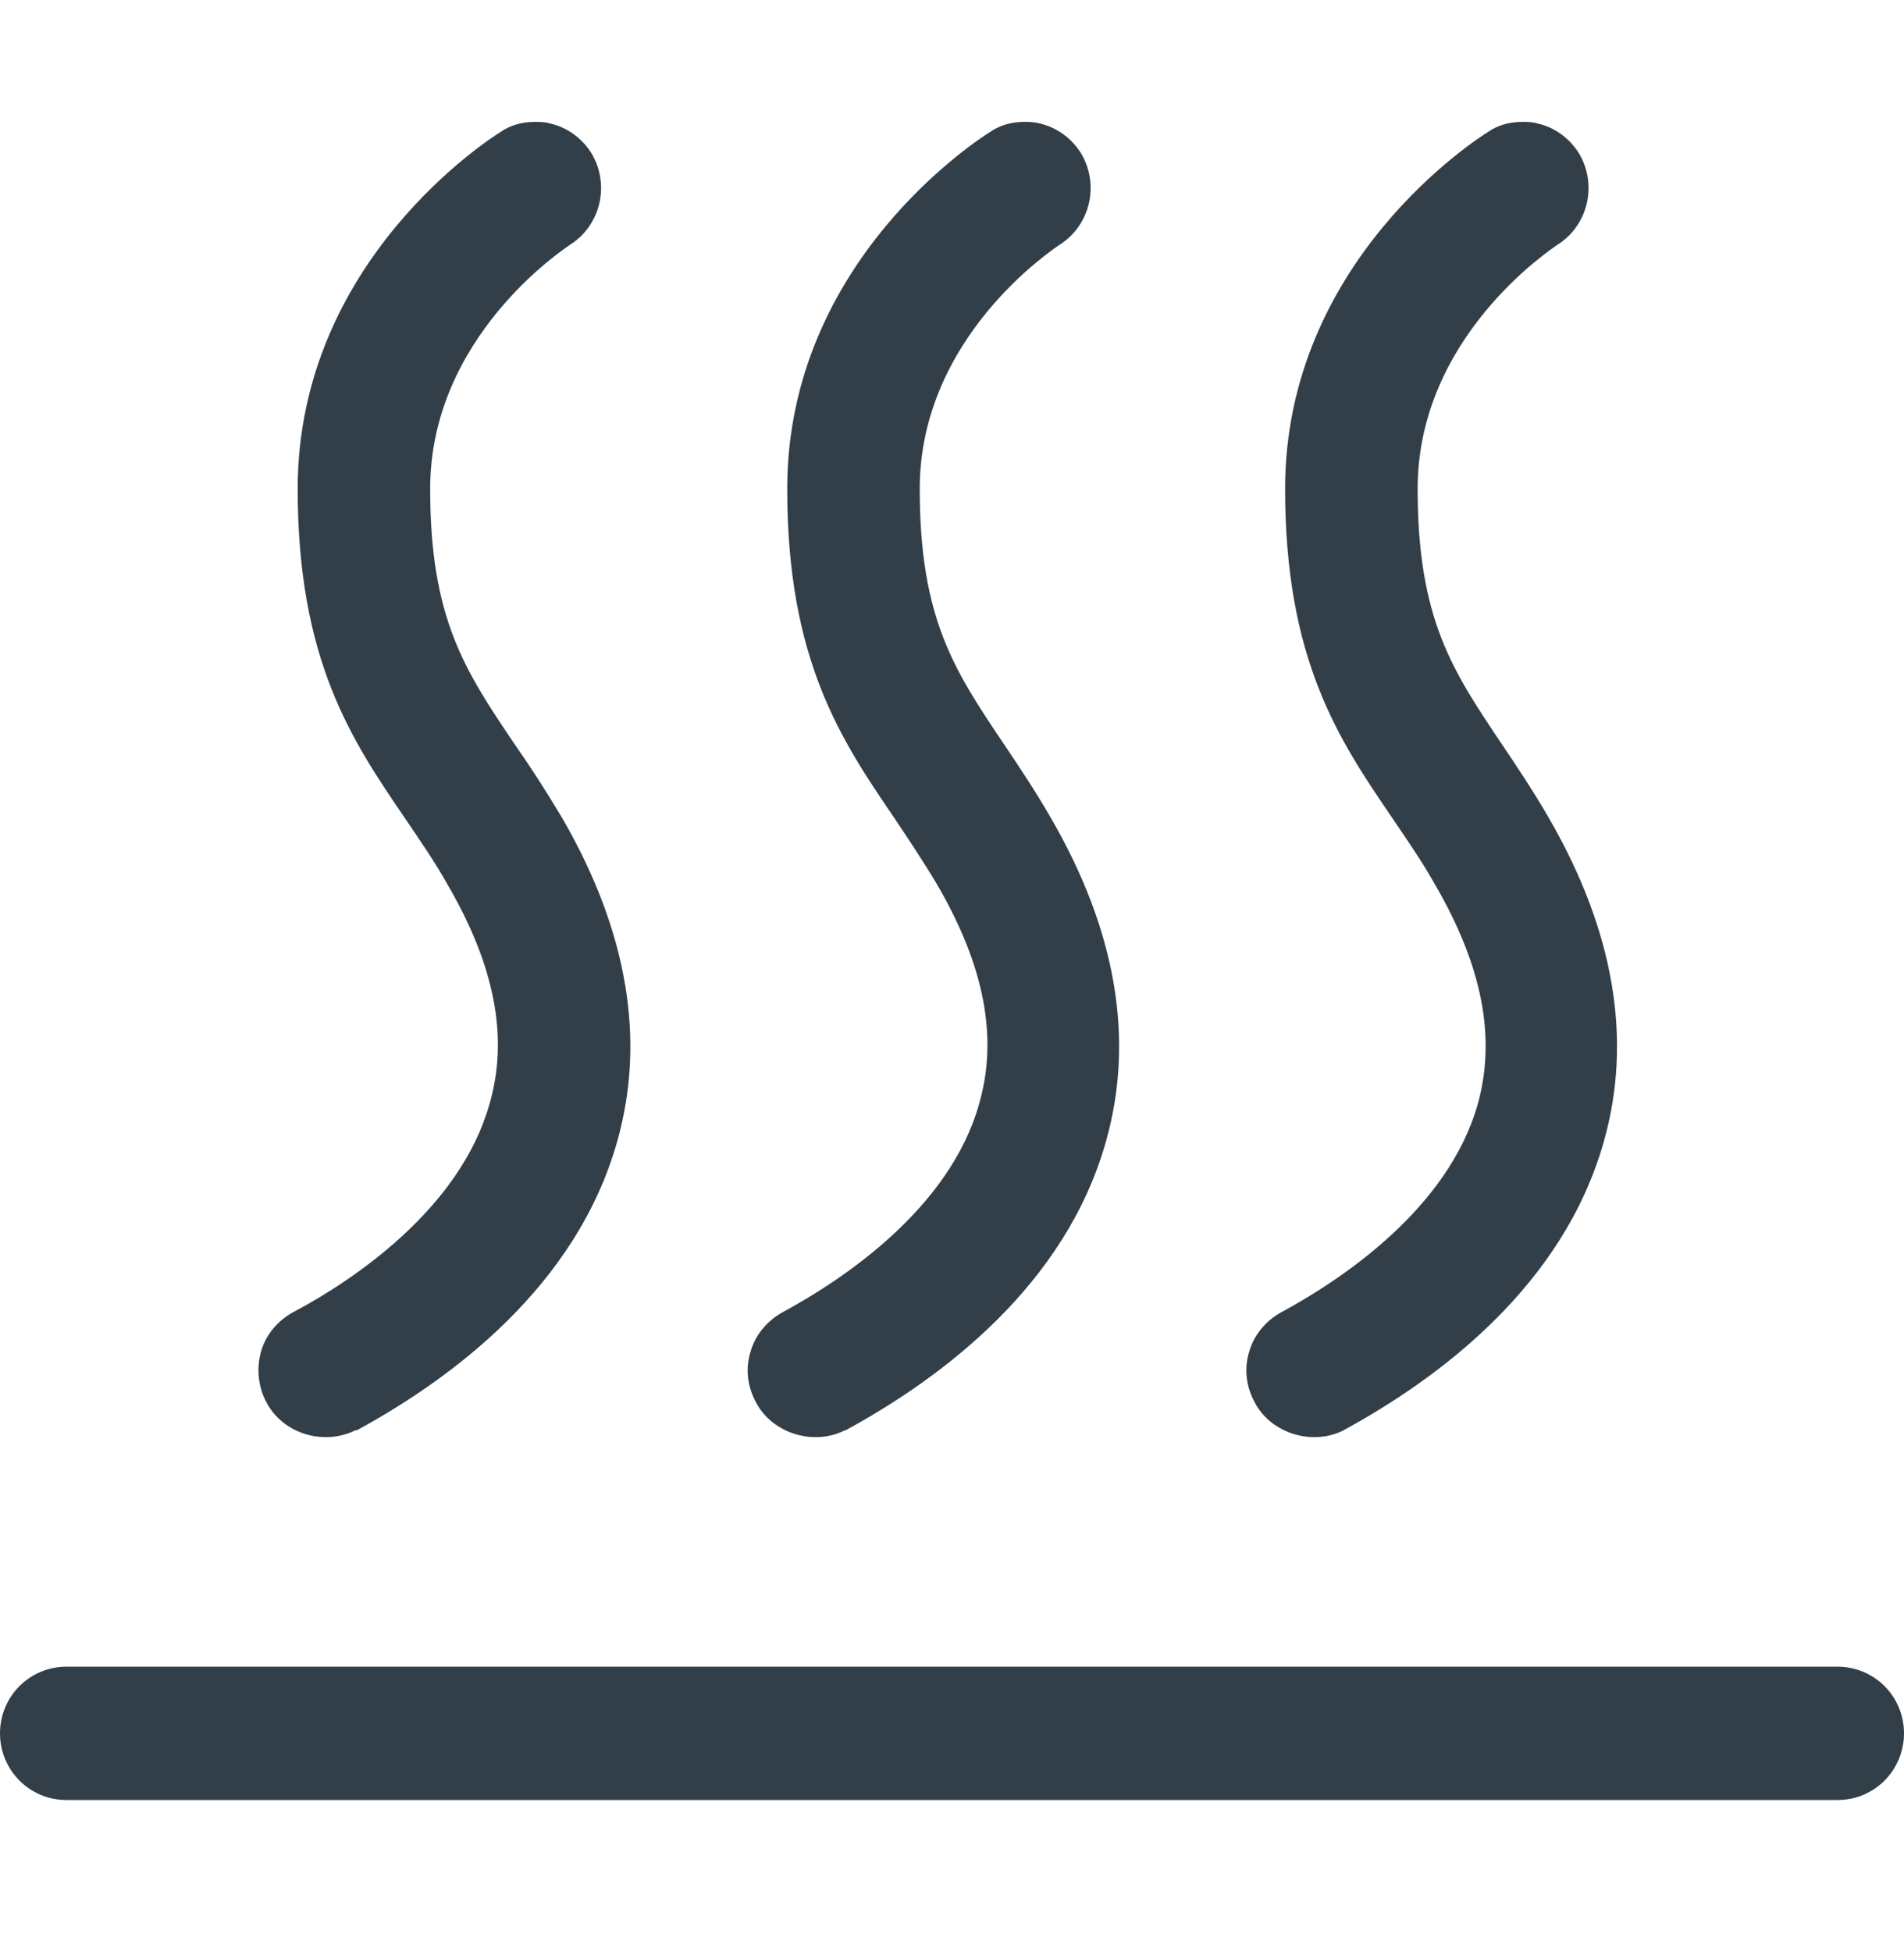 <svg xmlns="http://www.w3.org/2000/svg" fill="none" viewBox="0 0 40 41" height="41" width="40">
<path fill="#333F48" d="M38.592 35.001H1.392C0.622 35.001 0 35.626 0 36.4C0 37.174 0.622 37.8 1.392 37.8H38.608C39.378 37.8 40 37.174 40 36.4C40 35.626 39.378 35.001 38.608 35.001H38.592Z"></path>
<path fill="#333F48" d="M7.482 30.044C9.512 28.941 12.115 26.998 12.967 23.968C13.572 21.827 13.18 19.538 11.804 17.167C11.46 16.59 11.117 16.063 10.805 15.619C9.774 14.087 9.037 13 9.037 10.267C9.037 7.072 11.853 5.228 11.968 5.145C12.623 4.734 12.819 3.877 12.426 3.219C12.23 2.906 11.919 2.675 11.559 2.593C11.444 2.56 11.346 2.56 11.231 2.56C10.969 2.56 10.724 2.626 10.511 2.774C10.331 2.889 6.254 5.458 6.254 10.267C6.254 13.857 7.383 15.536 8.497 17.167C8.808 17.628 9.119 18.072 9.397 18.566C10.396 20.279 10.691 21.794 10.281 23.194C9.659 25.384 7.433 26.882 6.155 27.558C5.828 27.739 5.582 28.035 5.484 28.381C5.386 28.727 5.419 29.122 5.599 29.451C5.943 30.11 6.81 30.373 7.482 30.028V30.044Z"></path>
<path fill="#333F48" d="M17.75 30.044C19.78 28.941 22.384 26.998 23.235 23.968C23.841 21.827 23.448 19.538 22.072 17.167C21.729 16.574 21.385 16.063 21.074 15.602C20.058 14.087 19.322 13 19.322 10.267C19.322 7.072 22.138 5.228 22.253 5.145C22.907 4.734 23.104 3.877 22.711 3.219C22.515 2.906 22.203 2.675 21.843 2.593C21.729 2.56 21.63 2.56 21.516 2.56C21.254 2.56 21.008 2.626 20.795 2.774C20.615 2.889 16.538 5.458 16.538 10.267C16.538 13.857 17.668 15.536 18.781 17.167C19.076 17.611 19.387 18.072 19.682 18.566C20.681 20.279 20.975 21.794 20.566 23.194C19.944 25.384 17.717 26.866 16.44 27.558C16.113 27.739 15.867 28.035 15.769 28.381C15.654 28.743 15.703 29.122 15.883 29.451C16.227 30.11 17.111 30.373 17.766 30.028L17.75 30.044Z"></path>
<path fill="#333F48" d="M28.21 30.044C30.24 28.941 32.844 26.998 33.695 23.968C34.301 21.827 33.908 19.538 32.533 17.167C32.189 16.574 31.845 16.063 31.534 15.602C30.519 14.087 29.782 13 29.782 10.267C29.782 7.072 32.598 5.228 32.713 5.145C33.368 4.734 33.564 3.877 33.171 3.219C32.975 2.906 32.664 2.675 32.303 2.593C32.189 2.56 32.09 2.56 31.976 2.56C31.714 2.56 31.468 2.626 31.256 2.774C31.075 2.889 26.998 5.458 26.998 10.267C26.998 13.857 28.128 15.536 29.242 17.167C29.553 17.628 29.864 18.072 30.142 18.566C31.141 20.279 31.436 21.794 31.043 23.194C30.42 25.384 28.194 26.866 26.917 27.558C26.589 27.739 26.343 28.035 26.245 28.381C26.131 28.743 26.18 29.122 26.36 29.451C26.704 30.11 27.588 30.373 28.243 30.028L28.21 30.044Z"></path>
</svg>
